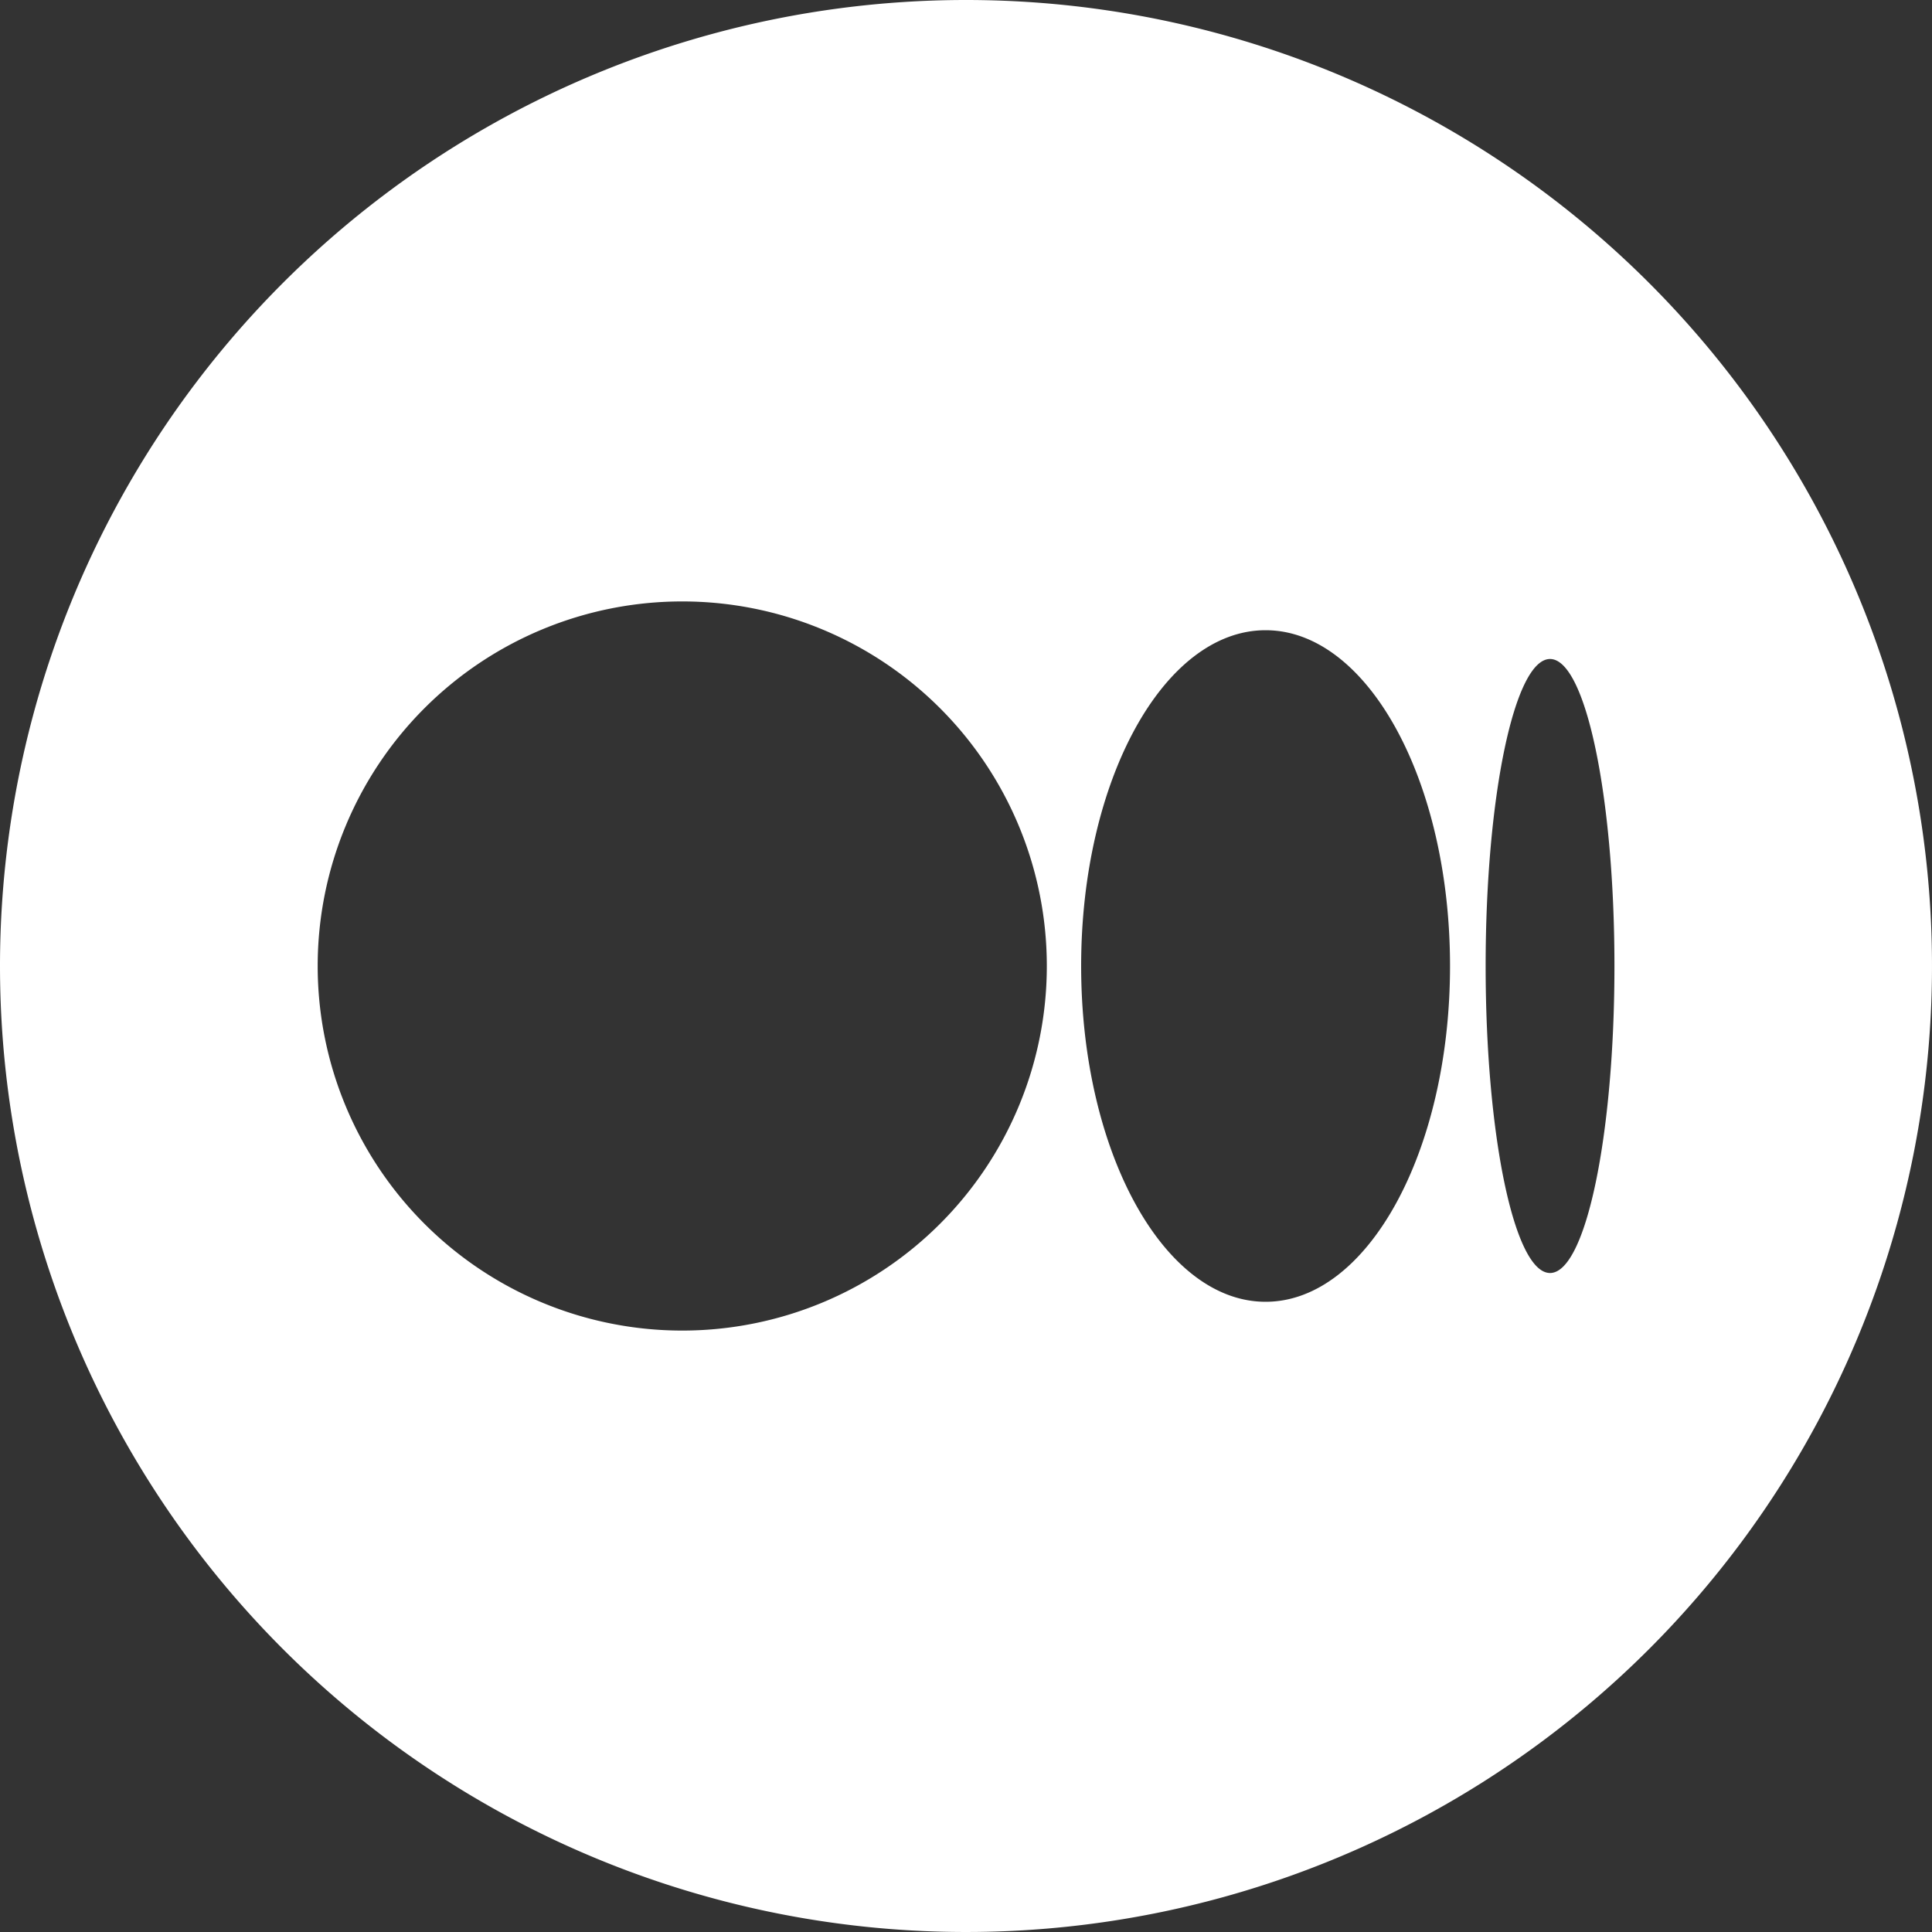 <svg id="Layer_x0020_1" xmlns="http://www.w3.org/2000/svg" width="30" height="30" viewBox="0 0 30 30">
  <rect x="0" y="0" width="30" height="30" fill="#333333" stroke="none"/>
  <path id="Path_2212" data-name="Path 2212" d="M15.5.5a15,15,0,1,1-15,15A15,15,0,0,1,15.5.5ZM11.094,9.839A5.661,5.661,0,1,1,5.433,15.5,5.661,5.661,0,0,1,11.094,9.839Zm9.058.447c1.582,0,2.864,2.334,2.864,5.214s-1.282,5.214-2.864,5.214S17.288,18.38,17.288,15.5,18.57,10.286,20.152,10.286Zm4.417.447c.551,0,1,2.134,1,4.767s-.447,4.767-1,4.767-1-2.134-1-4.767S24.018,10.733,24.569,10.733Z" transform="translate(-0.5 -0.5)" fill="#fff" fill-rule="evenodd"/>
</svg>

